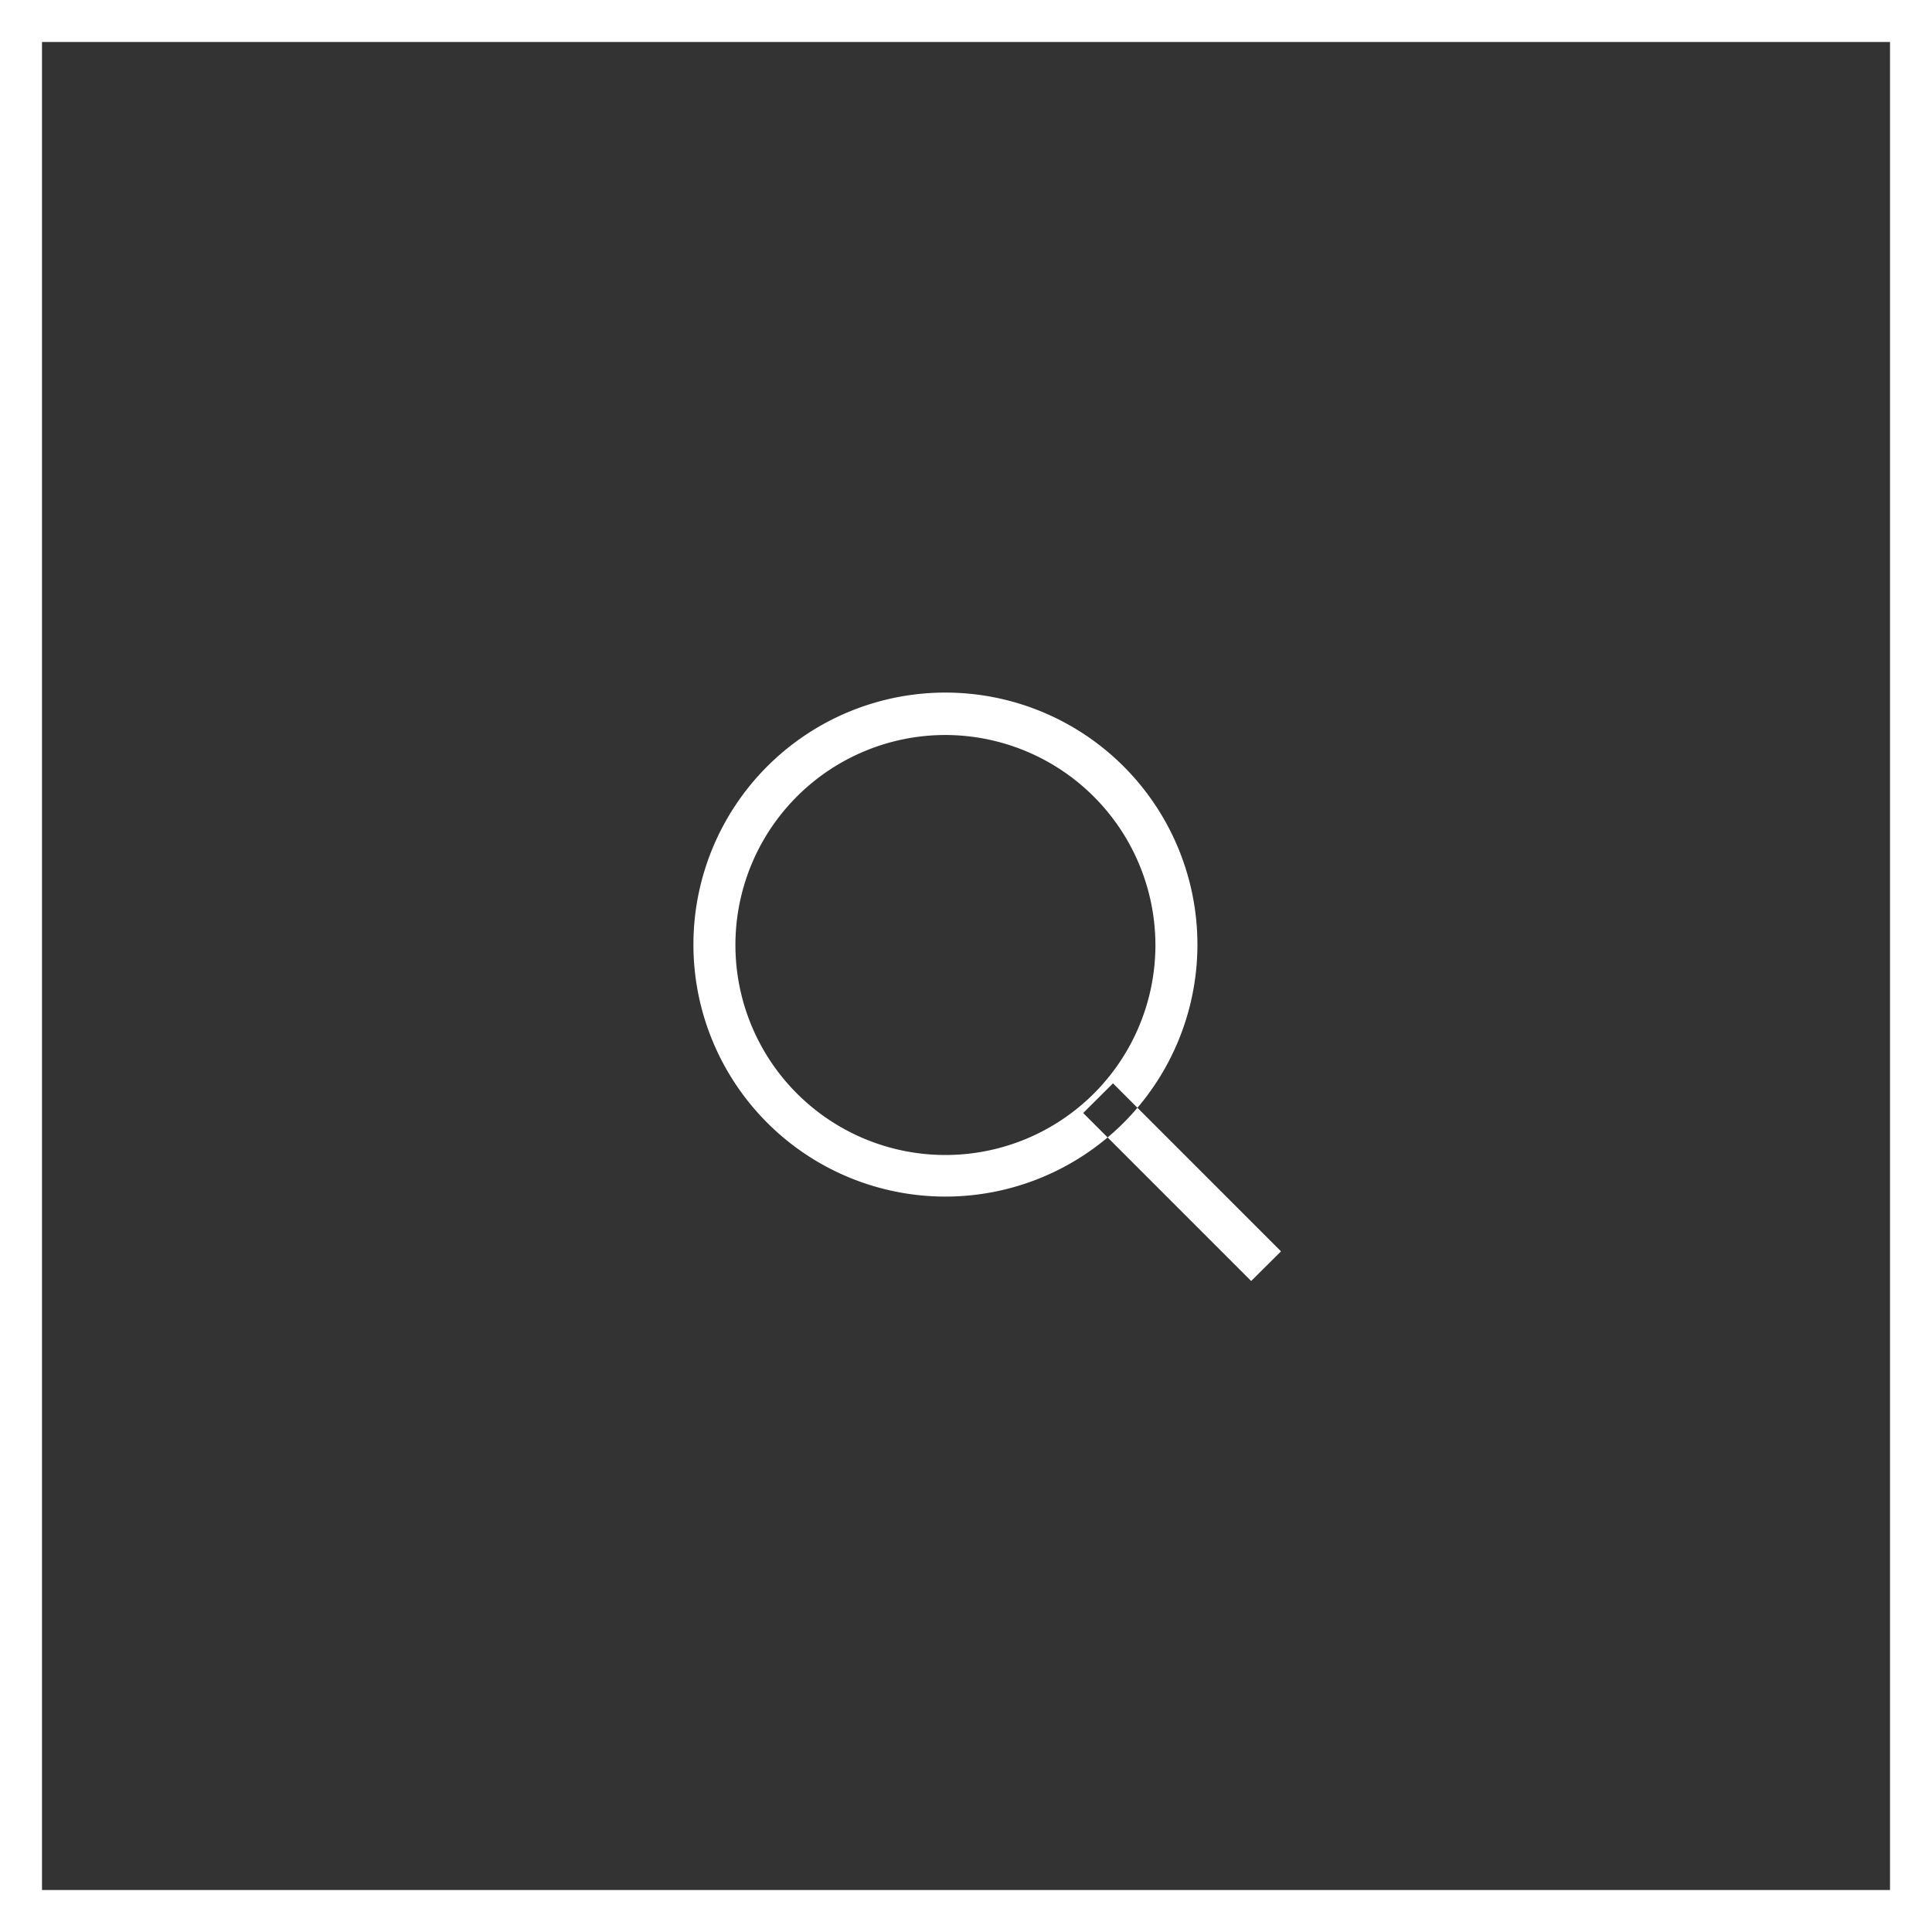 <svg id="picto-rechercher" xmlns="http://www.w3.org/2000/svg" width="46" height="46" viewBox="0 0 46 46">
  <rect x="0" y="0" width="46" height="46" fill="#333333" stroke="none"/>
<defs>
    <style>
      .cls-1 {
        fill: none;
        stroke: #fff;
        stroke-width: 1px;
      }

      .cls-1, .cls-2 {
        fill-rule: evenodd;
      }

      .cls-2 {
        fill: #fff;
      }
    </style>
  </defs>
  <path id="Seach_Base" data-name="Seach Base" class="cls-1" d="M2043,742h-45V697h45v45Z" transform="translate(-1997.5 -696.5)"/>
  <path id="Search_Icon" data-name="Search Icon" class="cls-2" d="M2020,724.99a6,6,0,1,1,6.01-6A6,6,0,0,1,2020,724.99ZM2020,714a5,5,0,1,0,5.01,5A5.009,5.009,0,0,0,2020,714Zm7.29,13-4-4,0.71-.706,4,4Z" transform="translate(-1997.5 -696.5)"/>
</svg>
